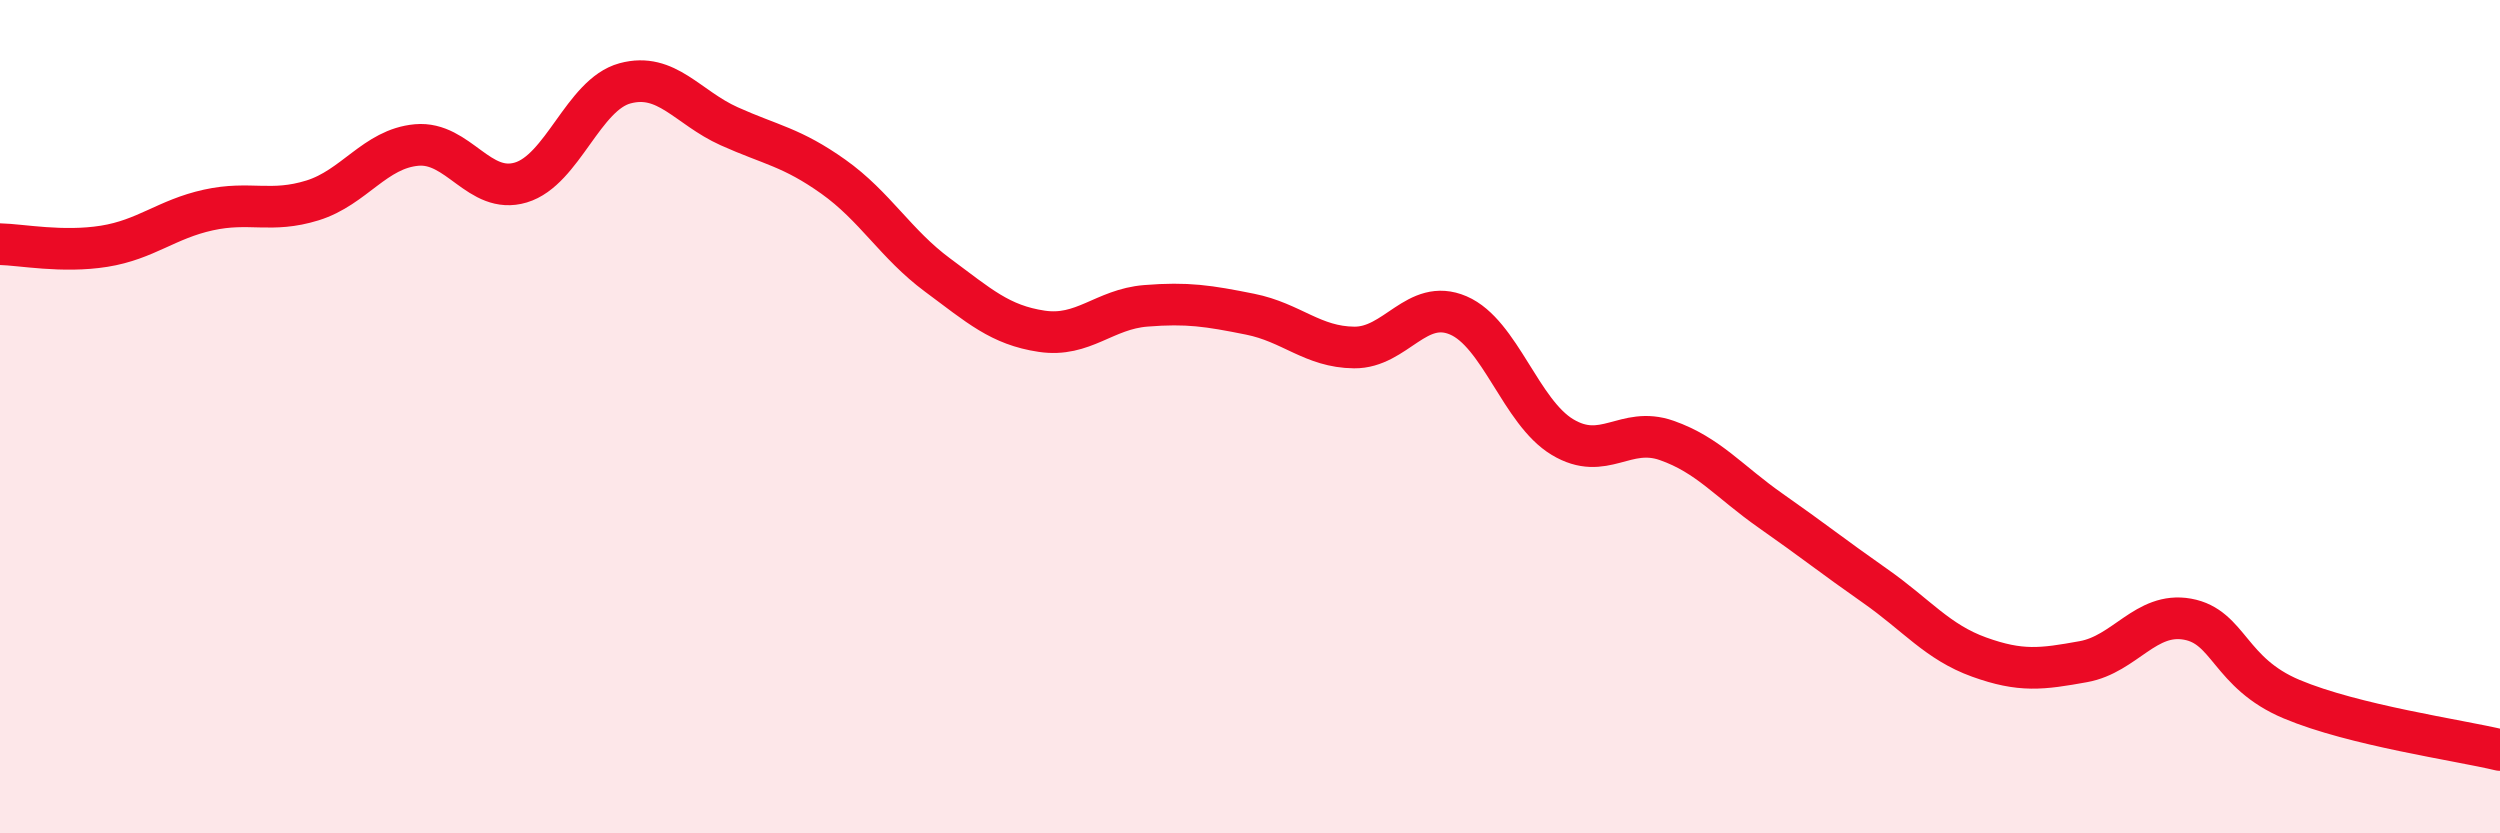 
    <svg width="60" height="20" viewBox="0 0 60 20" xmlns="http://www.w3.org/2000/svg">
      <path
        d="M 0,5.86 C 0.5,5.87 1.5,6.07 2.5,5.91 C 3.5,5.75 4,5.26 5,5.04 C 6,4.82 6.5,5.12 7.5,4.81 C 8.5,4.5 9,3.57 10,3.48 C 11,3.39 11.5,4.68 12.5,4.38 C 13.5,4.08 14,2.27 15,2 C 16,1.73 16.5,2.58 17.5,3.03 C 18.5,3.48 19,3.53 20,4.24 C 21,4.95 21.5,5.86 22.5,6.6 C 23.5,7.34 24,7.8 25,7.95 C 26,8.1 26.5,7.42 27.5,7.34 C 28.5,7.26 29,7.34 30,7.54 C 31,7.74 31.5,8.33 32.5,8.34 C 33.5,8.35 34,7.14 35,7.57 C 36,8 36.5,9.89 37.5,10.49 C 38.5,11.09 39,10.22 40,10.57 C 41,10.92 41.5,11.56 42.5,12.26 C 43.5,12.96 44,13.36 45,14.06 C 46,14.76 46.5,15.41 47.5,15.77 C 48.5,16.13 49,16.06 50,15.88 C 51,15.7 51.5,14.68 52.5,14.86 C 53.5,15.04 53.5,16.15 55,16.78 C 56.5,17.41 59,17.76 60,18L60 20L0 20Z"
        fill="#EB0A25"
        opacity="0.1"
        stroke-linecap="round"
        stroke-linejoin="round"
      />
      <path
        d="M 0,5.86 C 0.5,5.87 1.5,6.07 2.5,5.91 C 3.5,5.75 4,5.26 5,5.04 C 6,4.82 6.5,5.12 7.5,4.81 C 8.5,4.5 9,3.57 10,3.48 C 11,3.39 11.5,4.68 12.5,4.38 C 13.5,4.08 14,2.27 15,2 C 16,1.73 16.5,2.58 17.5,3.03 C 18.5,3.48 19,3.53 20,4.24 C 21,4.95 21.5,5.86 22.5,6.6 C 23.5,7.34 24,7.8 25,7.95 C 26,8.1 26.5,7.42 27.5,7.34 C 28.5,7.26 29,7.34 30,7.54 C 31,7.74 31.5,8.33 32.5,8.34 C 33.5,8.35 34,7.14 35,7.57 C 36,8 36.5,9.89 37.5,10.49 C 38.5,11.09 39,10.22 40,10.57 C 41,10.92 41.5,11.56 42.5,12.26 C 43.5,12.96 44,13.36 45,14.06 C 46,14.76 46.5,15.41 47.5,15.77 C 48.5,16.13 49,16.06 50,15.88 C 51,15.7 51.5,14.68 52.5,14.86 C 53.5,15.04 53.5,16.15 55,16.78 C 56.5,17.41 59,17.76 60,18"
        stroke="#EB0A25"
        stroke-width="1"
        fill="none"
        stroke-linecap="round"
        stroke-linejoin="round"
      />
    </svg>
  